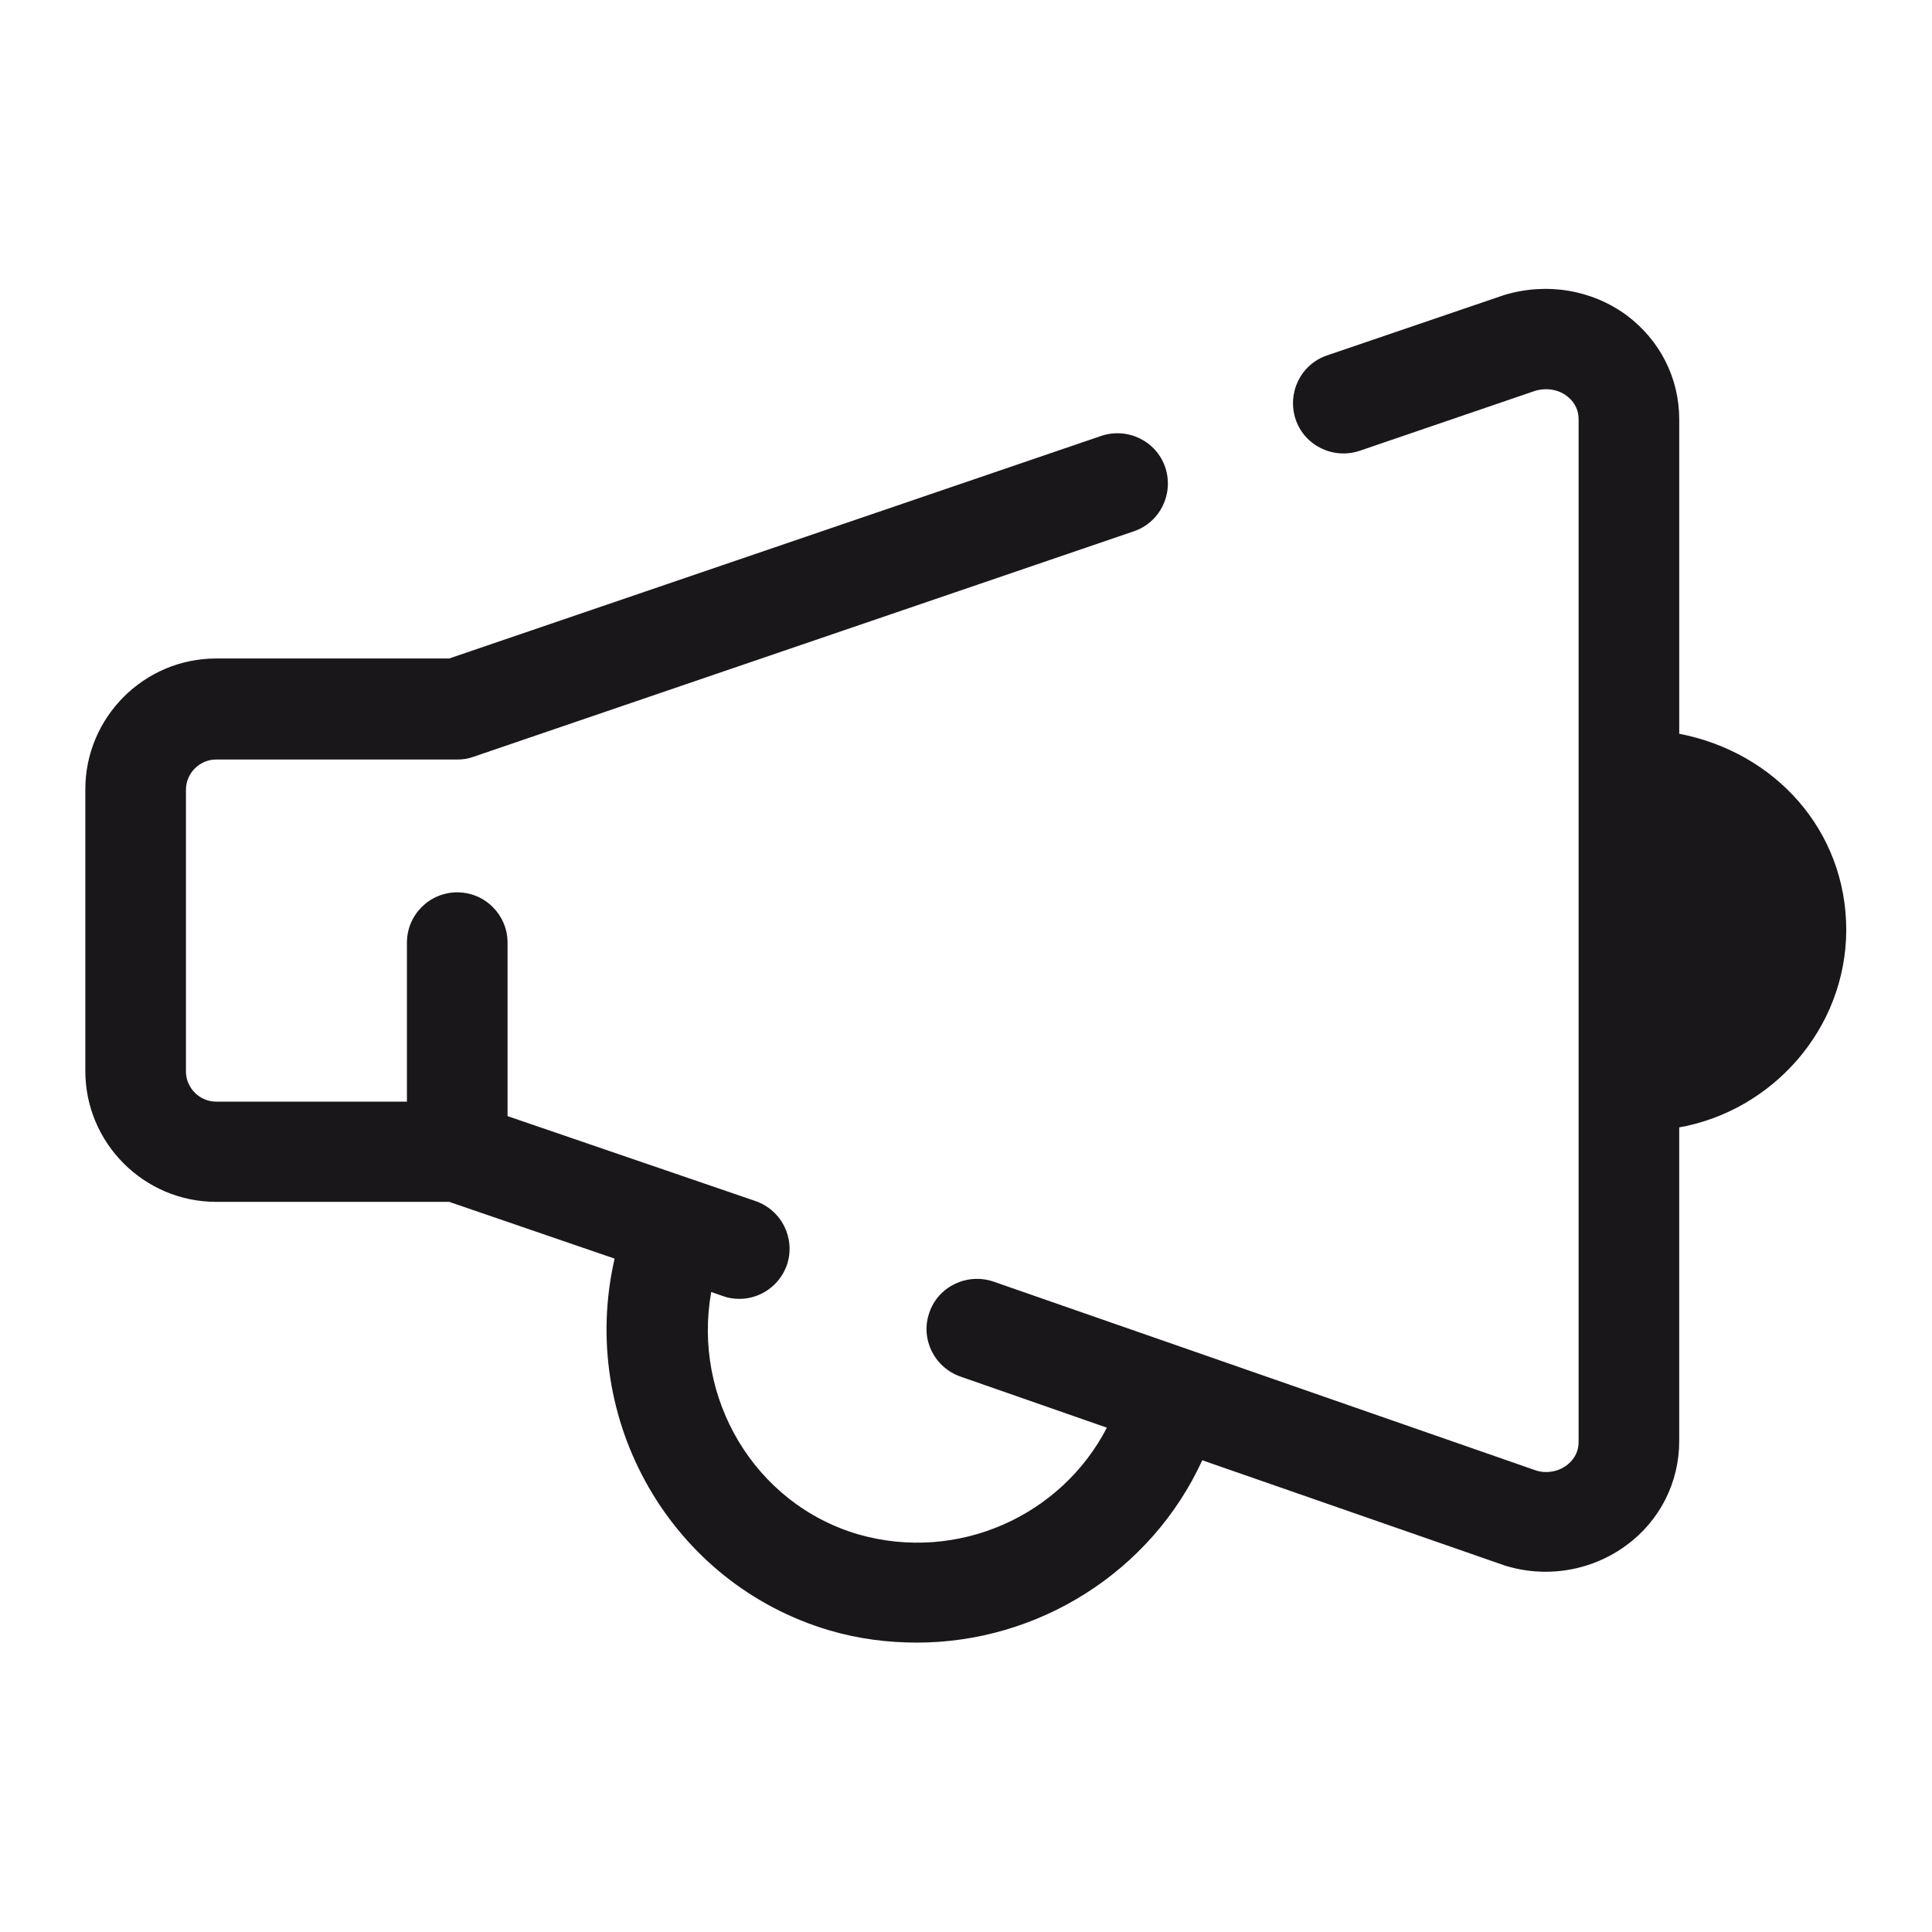 <?xml version="1.0" encoding="UTF-8"?>
<svg xmlns="http://www.w3.org/2000/svg" id="Layer_1" width="48" height="48" viewBox="0 0 48 48">
  <defs>
    <style>.cls-1{fill:#1a171a;stroke-width:0px;}</style>
  </defs>
  <path class="cls-1" d="M45.88,23.11s0,0,0-.01,0,0,0,0v.02ZM41.72,18.23v-7.81c0-1.03-.48-1.97-1.31-2.59-.86-.63-1.98-.82-3.04-.5l-4.4,1.5c-.65.22-1,.93-.78,1.59.22.65.93,1,1.59.78l4.36-1.49c.27-.08.57-.04.79.13.13.1.29.28.29.58v25.4c0,.3-.16.48-.29.58-.22.17-.52.21-.75.14l-13.5-4.7c-.65-.22-1.37.12-1.59.77-.23.65.12,1.36.77,1.59l3.64,1.27c-1.13,2.19-3.7,3.36-6.18,2.65-2.58-.76-4.12-3.39-3.65-6.02l.29.1c.13.05.27.07.41.07.52,0,1-.33,1.18-.84.22-.65-.12-1.36-.78-1.59l-6.16-2.11v-4.31c0-.69-.56-1.25-1.25-1.25s-1.25.56-1.25,1.25v3.95h-4.74c-.41,0-.75-.34-.75-.75v-7c0-.41.34-.75.75-.75h6c.13,0,.27-.02.4-.07l16.4-5.6c.65-.22,1-.93.78-1.59-.22-.65-.93-1-1.59-.78l-16.2,5.53h-5.79c-1.79,0-3.25,1.46-3.25,3.25v7c0,1.79,1.46,3.25,3.25,3.25h5.79l4.11,1.41c-.92,4,1.4,8.08,5.35,9.24.72.21,1.44.3,2.16.3,3.02,0,5.82-1.76,7.09-4.53l7.53,2.62c.33.1.66.15,1,.15.72,0,1.43-.23,2.01-.66.83-.61,1.31-1.56,1.31-2.59v-7.79c2.3-.41,4.14-2.43,4.15-4.9,0-2.48-1.77-4.42-4.15-4.88Z"></path>
</svg>
